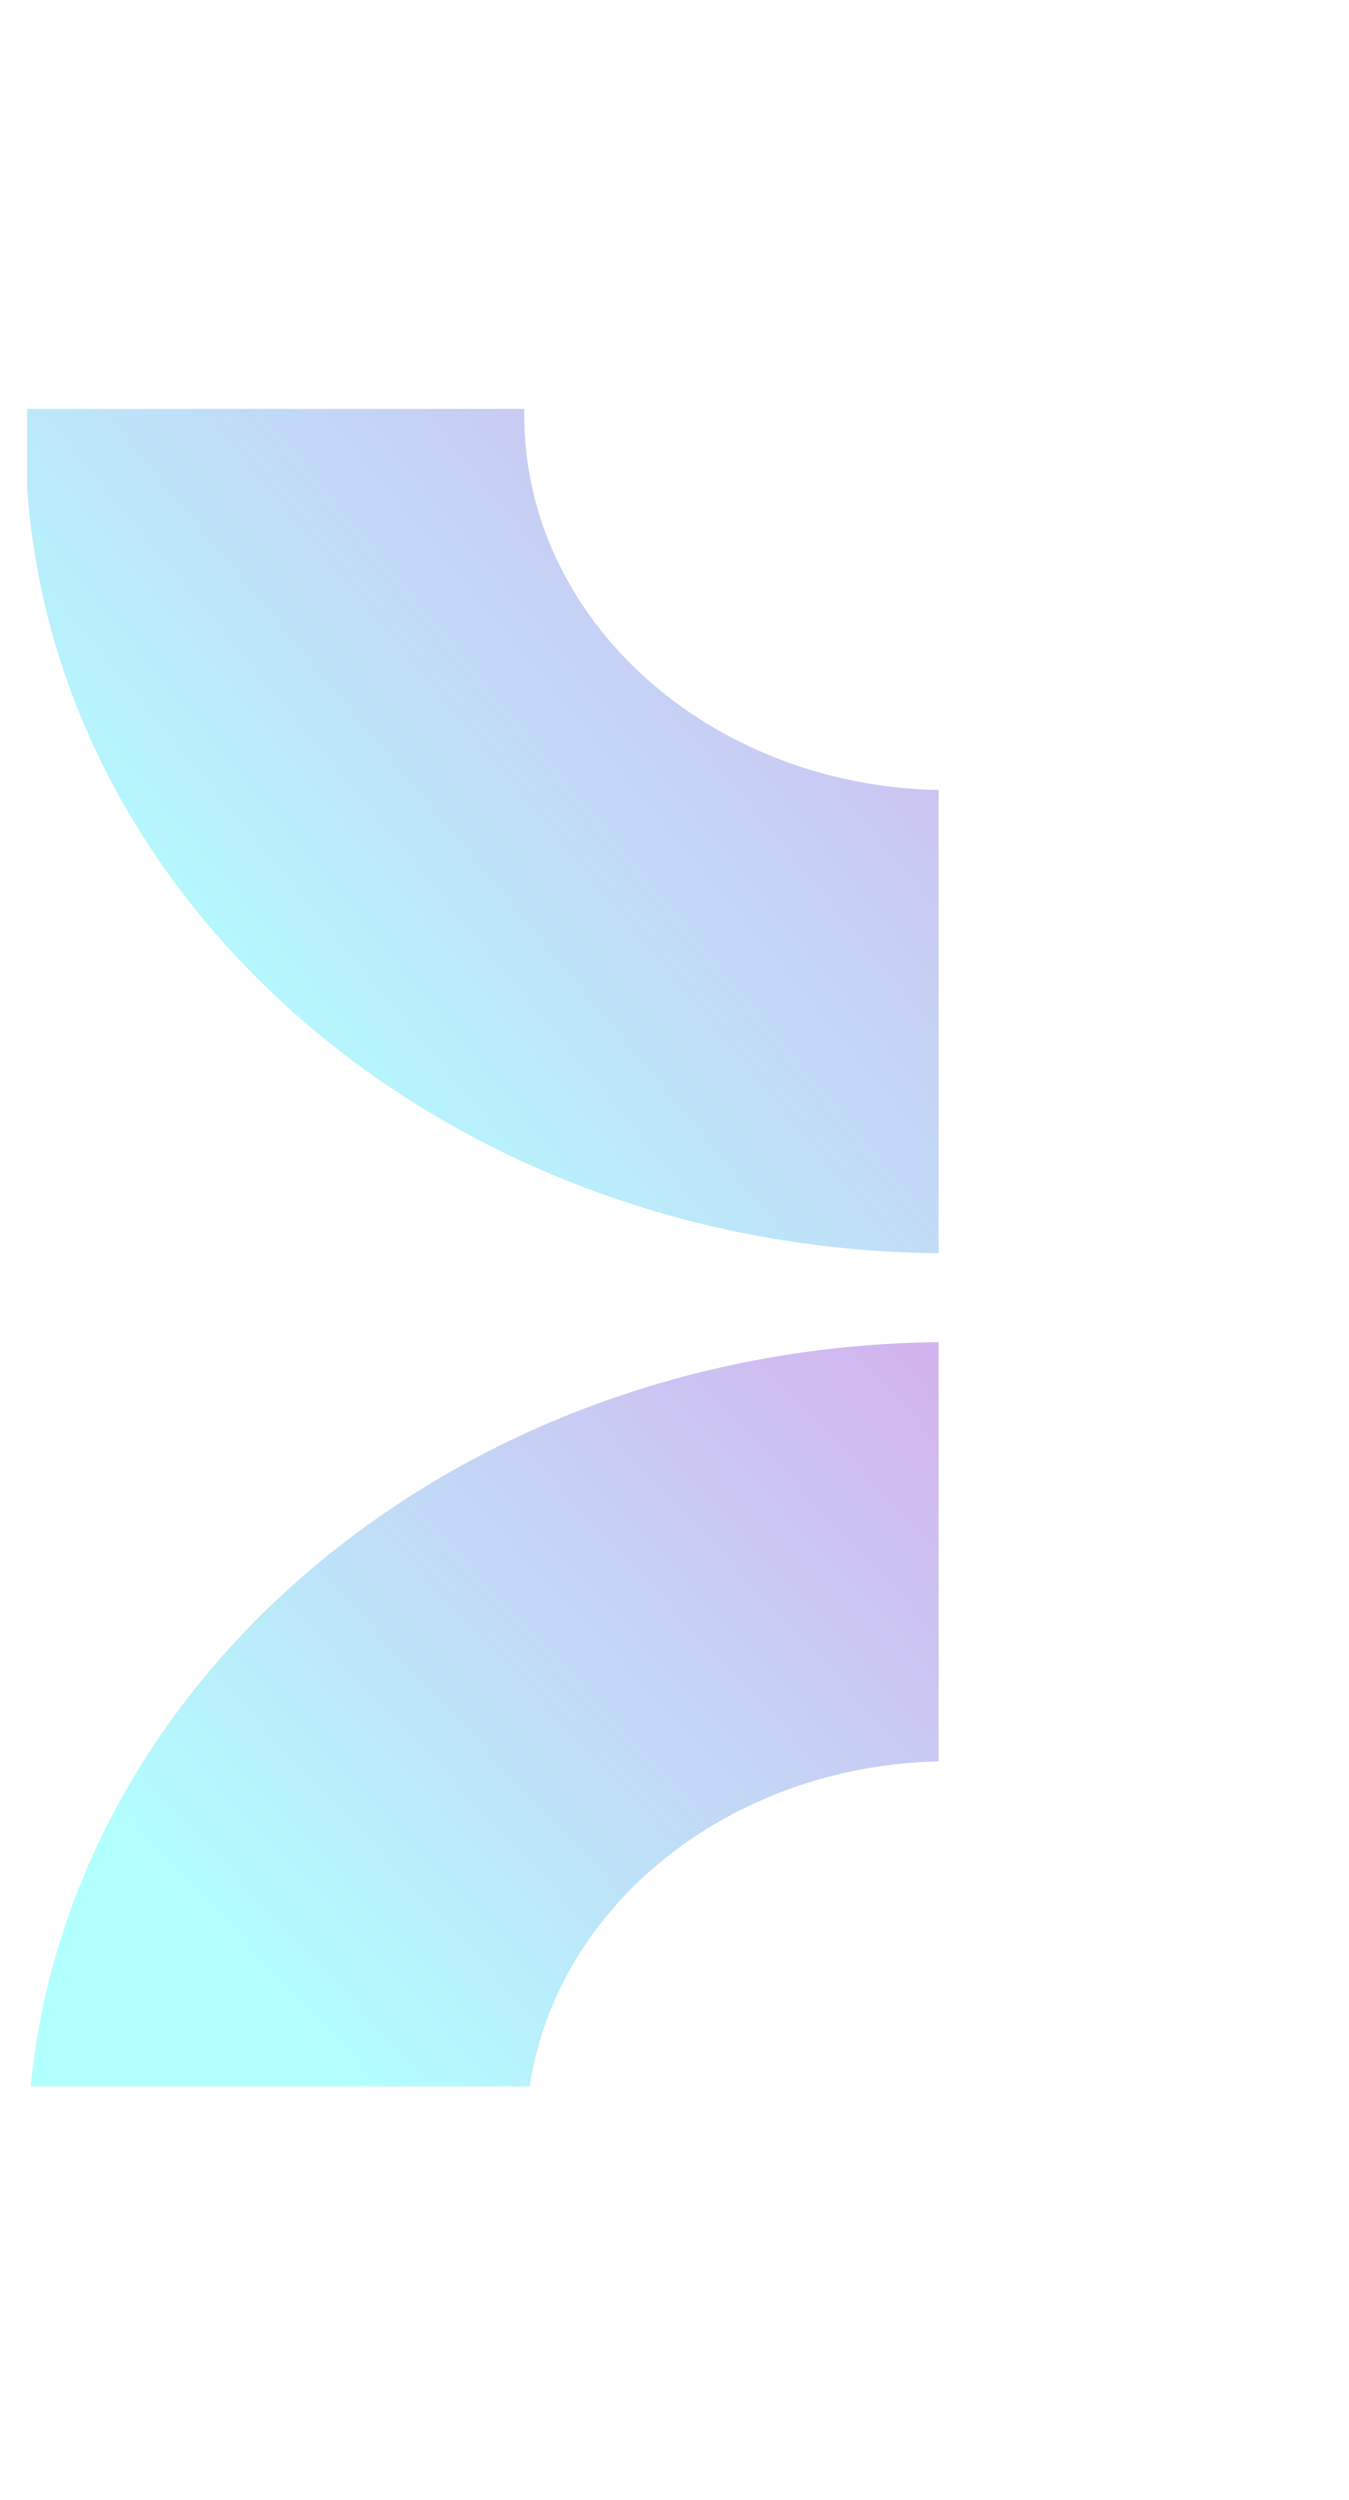 <svg width="231" height="428" viewBox="0 0 231 428" fill="none" xmlns="http://www.w3.org/2000/svg">
<g filter="url(#filter0_f_20_21)">
<path d="M160.725 135.245V214.544C77.443 213.826 9.578 156.13 4.641 83.407V70H89.786C89.77 70.366 89.77 70.732 89.77 71.098C89.77 106.066 121.385 134.499 160.725 135.245Z" fill="url(#paint0_linear_20_21)" fill-opacity="0.3"/>
<path d="M160.725 229.776V301.541C124.762 302.358 95.329 326.298 90.71 357.182H5.246C12.222 286.332 79.02 230.621 160.725 229.776Z" fill="url(#paint1_linear_20_21)" fill-opacity="0.3"/>
</g>
<defs>
<filter id="filter0_f_20_21" x="-231" y="0" width="461.725" height="427.182" filterUnits="userSpaceOnUse" color-interpolation-filters="sRGB">
<feFlood flood-opacity="0" result="BackgroundImageFix"/>
<feBlend mode="normal" in="SourceGraphic" in2="BackgroundImageFix" result="shape"/>
<feGaussianBlur stdDeviation="35" result="effect1_foregroundBlur_20_21"/>
</filter>
<linearGradient id="paint0_linear_20_21" x1="160.725" y1="70" x2="29.767" y2="178.405" gradientUnits="userSpaceOnUse">
<stop stop-color="#6F00CA"/>
<stop offset="1" stop-color="#00FFFF"/>
</linearGradient>
<linearGradient id="paint1_linear_20_21" x1="160.725" y1="229.776" x2="43.487" y2="339.452" gradientUnits="userSpaceOnUse">
<stop stop-color="#6F00CA"/>
<stop offset="1" stop-color="#00FFFF"/>
</linearGradient>
</defs>
</svg>
